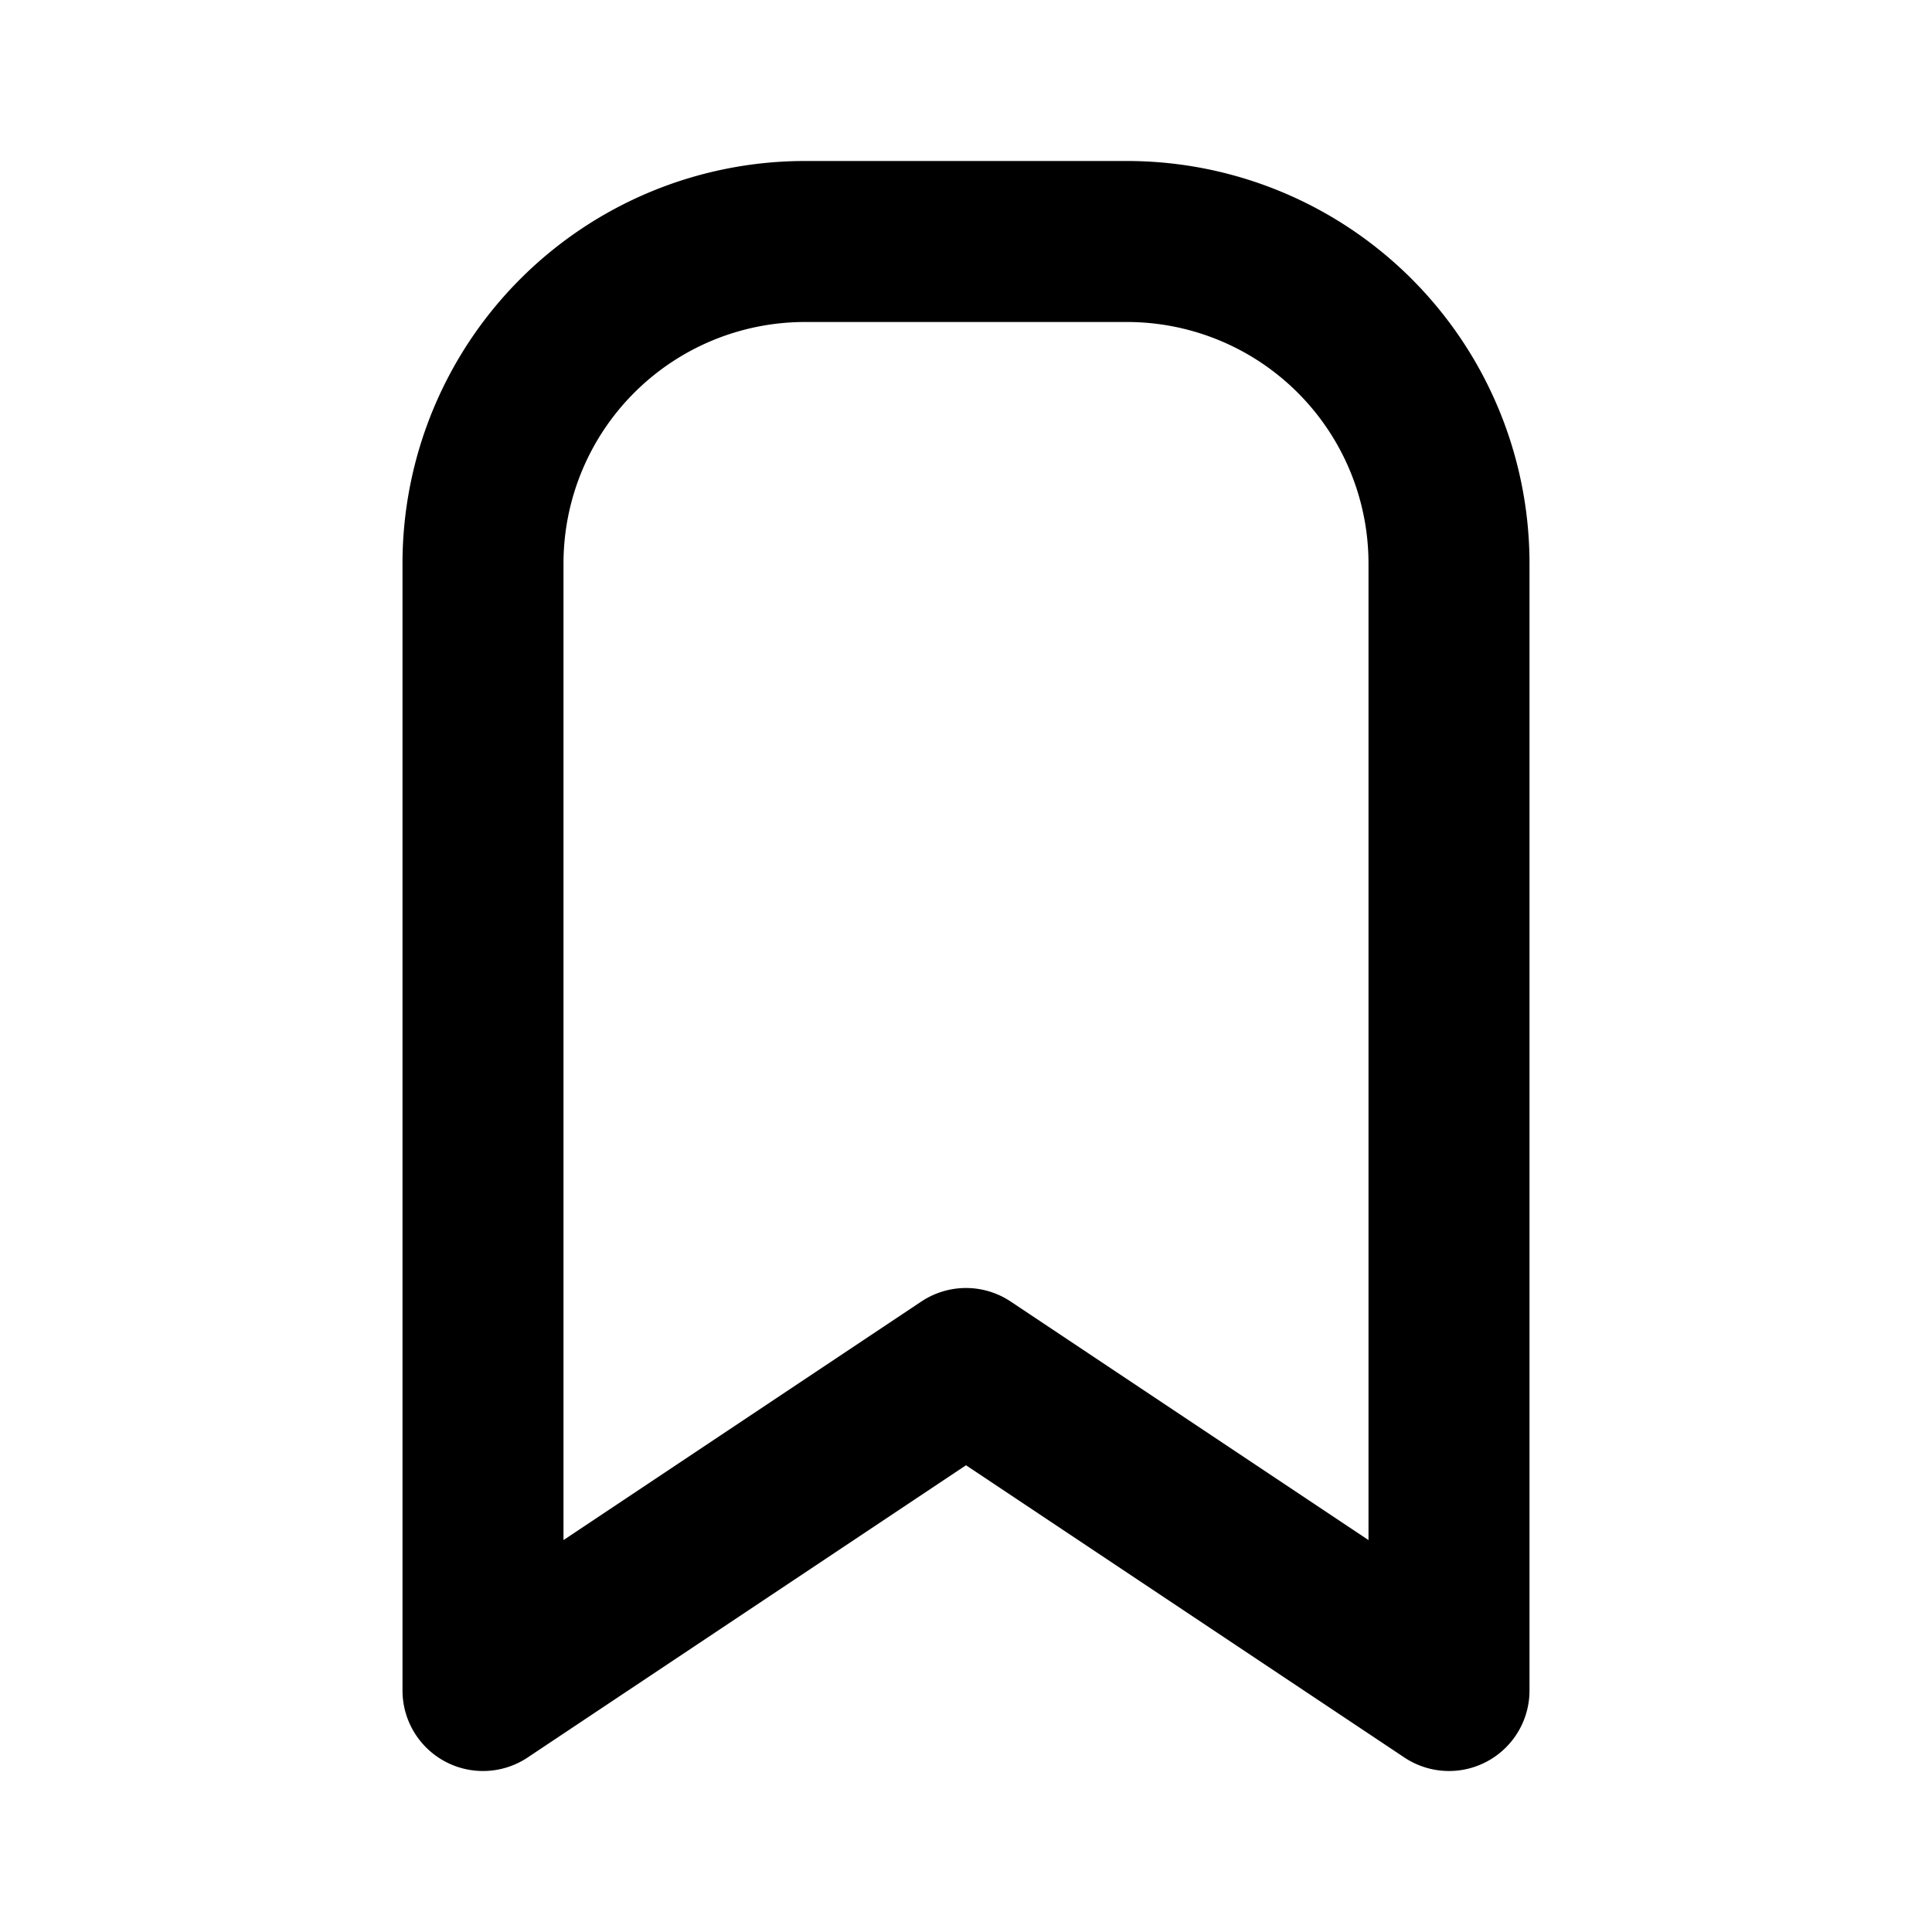 <svg xmlns="http://www.w3.org/2000/svg" width="24" height="24" fill="none"><g clip-path="url(#a)"><path stroke="#000" stroke-linecap="round" stroke-linejoin="round" stroke-width="2" d="M18 7v14l-6-4-6 4V7a4 4 0 0 1 4-4h4a4 4 0 0 1 4 4"/></g><defs><clipPath id="a"><path fill="#fff" d="M0 0h24v24H0z"/></clipPath></defs></svg>